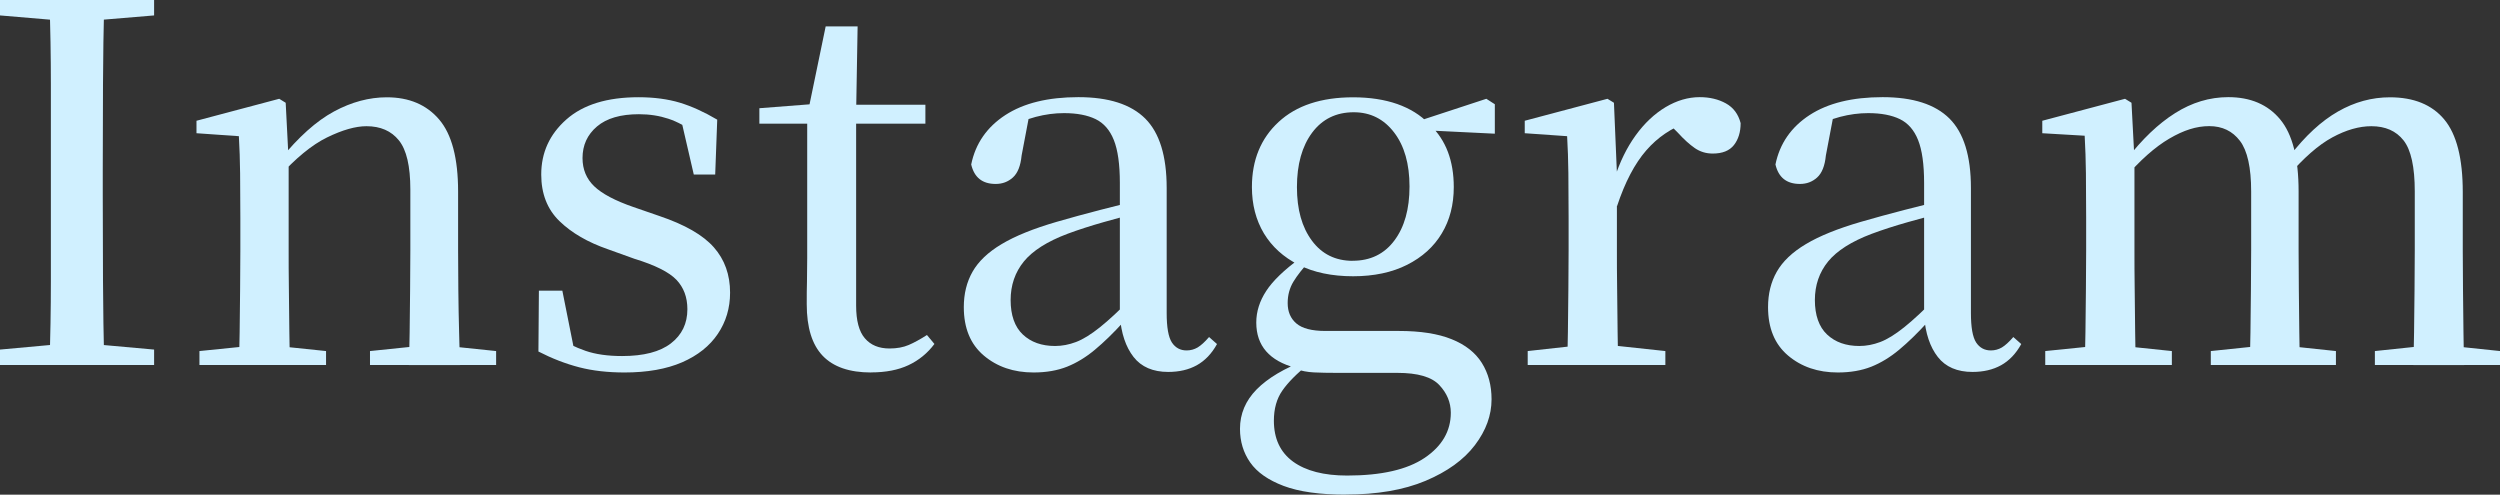<?xml version="1.0" encoding="UTF-8"?><svg id="_レイヤー_2" xmlns="http://www.w3.org/2000/svg" viewBox="0 0 320.89 63.49"><rect x="0" y="0" width="320.89" height="63.49" fill="#333333" stroke="none"/><defs><style>.cls-1{fill:#d0f0ff;}</style></defs><g id="_レイヤー_1-2"><path class="cls-1" d="M0,1.98V0h19.78v1.98l-9.22.77h-1.47L0,1.98ZM0,46.85v-1.98l9.09-.83h1.47l9.22.83v1.98H0ZM6.34,46.85c.13-3.58.19-7.19.19-10.82V10.85c0-3.61-.06-7.22-.19-10.85h7.04c-.09,3.58-.14,7.19-.16,10.82-.02,3.63-.03,7.28-.03,10.94v3.33c0,3.67.01,7.31.03,10.91.02,3.61.07,7.22.16,10.85h-7.04Z"/><path class="cls-1" d="M30.66,46.85c.04-1.07.07-2.47.1-4.22.02-1.75.04-3.58.06-5.5.02-1.92.03-3.58.03-4.99v-4.16c0-2.18-.01-4.08-.03-5.73-.02-1.64-.07-3.23-.16-4.77l-5.44-.38v-1.6l10.62-2.82.83.51.38,7.42v11.52c0,1.41,0,3.07.03,4.99.02,1.92.04,3.75.06,5.5.02,1.75.05,3.16.1,4.22h-6.59ZM25.6,46.85v-1.79l6.91-.7h2.62l6.72.7v1.79h-16.26ZM52.48,46.85c.04-1.07.07-2.46.1-4.19.02-1.73.04-3.55.06-5.47.02-1.92.03-3.6.03-5.06v-7.81c0-2.99-.49-5.09-1.47-6.3-.98-1.22-2.37-1.82-4.16-1.82-1.41,0-3.09.48-5.06,1.44-1.96.96-4.05,2.68-6.27,5.15l-.45-2.3h.7c2.35-2.9,4.65-4.96,6.91-6.18,2.26-1.22,4.52-1.82,6.78-1.82,2.86,0,5.1.95,6.72,2.85,1.62,1.9,2.43,4.98,2.43,9.25v7.55c0,1.45.01,3.14.03,5.06.02,1.92.05,3.74.1,5.47.04,1.73.08,3.13.13,4.19h-6.59ZM47.49,46.85v-1.79l6.78-.7h2.69l6.72.7v1.79h-16.19Z"/><path class="cls-1" d="M80.19,47.81c-2.18,0-4.13-.22-5.86-.67s-3.47-1.12-5.22-2.02l.06-7.81h3.01l1.66,8.32-2.56-.19v-2.3c1.28.81,2.57,1.44,3.87,1.89,1.3.45,2.87.67,4.7.67,2.77,0,4.86-.54,6.27-1.63s2.11-2.55,2.11-4.38c0-1.54-.47-2.79-1.41-3.78-.94-.98-2.73-1.88-5.38-2.69l-3.39-1.22c-2.6-.9-4.68-2.1-6.24-3.62-1.56-1.51-2.34-3.51-2.34-5.98,0-2.82,1.08-5.17,3.23-7.07,2.15-1.9,5.24-2.85,9.25-2.85,2.01,0,3.78.24,5.31.7,1.54.47,3.14,1.2,4.8,2.18l-.26,7.04h-2.75l-1.79-7.74,2.18.51v2.05c-1.28-.94-2.5-1.6-3.65-1.98s-2.41-.58-3.78-.58c-2.35,0-4.14.52-5.38,1.57-1.24,1.05-1.86,2.4-1.86,4.06,0,1.45.5,2.66,1.5,3.62,1,.96,2.68,1.85,5.02,2.66l3.33,1.15c3.29,1.11,5.62,2.45,7.01,4.03,1.39,1.58,2.08,3.52,2.08,5.82,0,1.96-.52,3.72-1.57,5.28-1.05,1.56-2.57,2.77-4.58,3.65-2.01.87-4.48,1.31-7.42,1.31Z"/><path class="cls-1" d="M111.81,47.81c-2.77,0-4.84-.71-6.21-2.14-1.37-1.43-2.05-3.64-2.05-6.62,0-1.07,0-2.03.03-2.88.02-.85.03-1.88.03-3.07V15.87h-6.14v-1.98l7.49-.58-1.22.9,2.24-10.82h4.1l-.19,11.07v24.77c0,1.92.37,3.32,1.12,4.19.75.88,1.8,1.31,3.17,1.31.94,0,1.76-.15,2.46-.45s1.48-.73,2.34-1.28l.96,1.15c-.9,1.2-2.01,2.1-3.33,2.72-1.32.62-2.92.93-4.8.93ZM106.75,15.87v-2.43h12.03v2.43h-12.03Z"/><path class="cls-1" d="M132.67,47.81c-2.56,0-4.69-.73-6.4-2.18-1.71-1.45-2.56-3.52-2.56-6.21,0-1.71.37-3.22,1.12-4.54.75-1.32,1.99-2.51,3.74-3.55,1.75-1.05,4.1-1.99,7.04-2.85,1.75-.51,3.63-1.02,5.63-1.54,2-.51,3.86-.98,5.57-1.41v1.6c-1.71.43-3.42.89-5.15,1.38-1.73.49-3.27.99-4.64,1.5-2.6.98-4.47,2.17-5.6,3.55-1.13,1.39-1.7,3.04-1.7,4.96s.52,3.44,1.57,4.42c1.04.98,2.42,1.47,4.13,1.47.9,0,1.79-.17,2.69-.51.9-.34,1.92-.97,3.07-1.89,1.15-.92,2.52-2.19,4.1-3.81l.64,3.14h-1.73c-1.28,1.41-2.5,2.59-3.65,3.55-1.15.96-2.35,1.69-3.58,2.18-1.24.49-2.67.74-4.29.74ZM149.95,47.74c-1.96,0-3.45-.64-4.45-1.92-1-1.28-1.59-3.03-1.76-5.25v-17.09c0-2.39-.26-4.22-.77-5.5-.51-1.28-1.29-2.18-2.34-2.69-1.05-.51-2.4-.77-4.06-.77-1.19,0-2.4.16-3.62.48-1.22.32-2.55.86-4,1.63l3.14-1.73-.96,5.06c-.13,1.32-.5,2.26-1.12,2.82-.62.56-1.35.83-2.21.83-1.71,0-2.75-.83-3.14-2.5.55-2.69,2.02-4.8,4.38-6.34,2.37-1.54,5.49-2.3,9.38-2.3s6.74.92,8.58,2.75c1.83,1.83,2.75,4.8,2.75,8.9v16.06c0,1.83.22,3.09.67,3.78.45.68,1.08,1.02,1.89,1.02.51,0,.98-.13,1.41-.38.43-.26.92-.7,1.47-1.34l1.02.9c-.68,1.24-1.55,2.14-2.59,2.72-1.05.58-2.27.86-3.68.86Z"/><path class="cls-1" d="M172.73,63.49c-3.33,0-5.98-.37-7.97-1.12-1.98-.75-3.41-1.75-4.29-3.01-.88-1.26-1.31-2.7-1.31-4.32,0-1.92.71-3.61,2.14-5.06,1.43-1.45,3.55-2.71,6.37-3.78l.32.51c-1.54,1.24-2.67,2.38-3.39,3.42-.73,1.04-1.09,2.34-1.09,3.87,0,2.3.82,4.05,2.46,5.25,1.64,1.19,3.96,1.79,6.94,1.79,4.39,0,7.71-.76,9.95-2.27,2.24-1.51,3.36-3.45,3.36-5.79,0-1.32-.49-2.51-1.47-3.55-.98-1.05-2.77-1.57-5.38-1.57h-7.68c-1.2,0-2.21-.02-3.04-.06-.83-.04-1.61-.19-2.34-.45v-.13c-3.37-.9-5.06-2.84-5.06-5.82,0-1.41.43-2.76,1.28-4.06.85-1.3,2.3-2.7,4.35-4.19v-.58l1.41.7c-1.02,1.11-1.78,2.07-2.27,2.88-.49.81-.74,1.73-.74,2.75,0,1.11.37,1.98,1.12,2.62.75.64,1.99.96,3.74.96h9.41c2.77,0,5.03.35,6.78,1.06,1.75.7,3.04,1.72,3.87,3.04s1.25,2.88,1.25,4.67c0,2.05-.71,4.01-2.14,5.89-1.43,1.88-3.54,3.4-6.34,4.58-2.79,1.17-6.22,1.76-10.27,1.76ZM173.69,35.46c-2.73,0-5.07-.49-7.01-1.47-1.94-.98-3.42-2.33-4.45-4.03-1.02-1.71-1.54-3.69-1.54-5.95,0-3.46,1.14-6.24,3.42-8.35,2.28-2.11,5.47-3.17,9.57-3.17,2.13,0,4.02.29,5.66.86,1.64.58,3,1.42,4.06,2.53l.19.19c2,1.92,3.01,4.57,3.01,7.94,0,2.26-.51,4.25-1.54,5.95-1.02,1.71-2.51,3.05-4.45,4.03-1.94.98-4.26,1.47-6.94,1.47ZM173.63,33.47c2.26,0,4.04-.86,5.34-2.59,1.3-1.73,1.95-4.04,1.95-6.94s-.66-5.22-1.98-6.94c-1.32-1.73-3.05-2.59-5.18-2.59-2.26,0-4.04.88-5.34,2.62-1.3,1.75-1.95,4.08-1.95,6.98s.64,5.15,1.92,6.88c1.28,1.73,3.03,2.59,5.25,2.59ZM181.44,16.64v-1.02h.38l8.96-2.94,1.09.7v3.78l-10.43-.51Z"/><path class="cls-1" d="M201.15,46.85c.04-1.07.07-2.47.1-4.22.02-1.75.04-3.58.06-5.5.02-1.92.03-3.58.03-4.99v-4.16c0-2.22-.01-4.14-.03-5.76-.02-1.62-.07-3.2-.16-4.74l-5.44-.38v-1.6l10.62-2.82.83.51.38,9.02v9.92c0,1.41,0,3.07.03,4.99.02,1.92.04,3.75.06,5.5.02,1.75.05,3.16.1,4.22h-6.59ZM196.09,46.85v-1.79l6.98-.77h3.52l7.17.77v1.79h-17.66ZM207.55,26.43l-1.6-3.52h1.28c.68-2.13,1.59-3.98,2.72-5.54,1.13-1.56,2.41-2.76,3.84-3.62,1.43-.85,2.89-1.28,4.38-1.28,1.28,0,2.4.27,3.36.8.96.53,1.59,1.38,1.89,2.53,0,1.15-.29,2.09-.86,2.82-.58.73-1.48,1.09-2.72,1.09-.85,0-1.62-.23-2.3-.7-.68-.47-1.41-1.13-2.18-1.98l-1.47-1.47,2.75.13c-2.09.73-3.87,1.93-5.34,3.62-1.47,1.69-2.72,4.06-3.74,7.14Z"/><path class="cls-1" d="M235.9,47.81c-2.56,0-4.69-.73-6.4-2.18-1.71-1.45-2.56-3.52-2.56-6.21,0-1.71.37-3.22,1.12-4.54.75-1.32,1.99-2.51,3.74-3.55,1.75-1.05,4.1-1.99,7.04-2.85,1.75-.51,3.63-1.02,5.63-1.54,2-.51,3.86-.98,5.57-1.41v1.6c-1.71.43-3.42.89-5.15,1.38-1.73.49-3.27.99-4.64,1.5-2.6.98-4.47,2.17-5.6,3.55-1.13,1.39-1.7,3.04-1.7,4.96s.52,3.44,1.57,4.42c1.04.98,2.42,1.47,4.13,1.47.9,0,1.79-.17,2.69-.51.9-.34,1.92-.97,3.07-1.89,1.15-.92,2.52-2.19,4.1-3.81l.64,3.14h-1.73c-1.28,1.41-2.5,2.59-3.65,3.55-1.15.96-2.35,1.69-3.58,2.18-1.24.49-2.67.74-4.29.74ZM253.18,47.74c-1.96,0-3.45-.64-4.45-1.92-1-1.28-1.59-3.03-1.76-5.25v-17.09c0-2.39-.26-4.22-.77-5.5-.51-1.28-1.29-2.18-2.34-2.69-1.05-.51-2.4-.77-4.06-.77-1.19,0-2.4.16-3.62.48-1.22.32-2.55.86-4,1.63l3.14-1.73-.96,5.06c-.13,1.32-.5,2.26-1.12,2.82-.62.56-1.35.83-2.21.83-1.71,0-2.75-.83-3.14-2.5.55-2.69,2.02-4.8,4.38-6.34,2.37-1.54,5.49-2.3,9.38-2.3s6.74.92,8.58,2.75c1.83,1.83,2.75,4.8,2.75,8.9v16.06c0,1.83.22,3.09.67,3.78.45.68,1.08,1.02,1.89,1.02.51,0,.98-.13,1.41-.38.43-.26.92-.7,1.47-1.34l1.02.9c-.68,1.24-1.55,2.14-2.59,2.72-1.05.58-2.27.86-3.68.86Z"/><path class="cls-1" d="M267.58,46.85c.04-1.07.07-2.47.1-4.22.02-1.75.04-3.58.06-5.5.02-1.92.03-3.58.03-4.99v-4.22c0-2.18-.01-4.07-.03-5.7-.02-1.62-.07-3.22-.16-4.8l-5.44-.32v-1.6l10.62-2.82.83.51.38,7.23v11.71c0,1.41,0,3.07.03,4.99.02,1.92.04,3.75.06,5.5.02,1.75.05,3.16.1,4.22h-6.59ZM262.52,46.85v-1.79l6.91-.7h2.62l6.72.7v1.79h-16.26ZM288.76,46.85c.04-1.07.07-2.46.1-4.19.02-1.73.04-3.55.06-5.47.02-1.92.03-3.6.03-5.06v-7.55c0-3.07-.48-5.24-1.44-6.5-.96-1.26-2.27-1.89-3.94-1.89s-3.29.53-5.12,1.6c-1.83,1.07-3.78,2.79-5.82,5.18l-.51-2.5h.83c2-2.6,4.08-4.59,6.24-5.95,2.15-1.36,4.43-2.05,6.82-2.05,2.86,0,5.08.95,6.66,2.85,1.58,1.9,2.37,4.98,2.37,9.25v7.55c0,1.45.01,3.14.03,5.06.02,1.92.04,3.74.06,5.47.02,1.73.05,3.13.1,4.19h-6.46ZM283.77,46.85v-1.79l6.72-.7h2.75l6.59.7v1.79h-16.06ZM309.76,46.85c.04-1.07.07-2.46.1-4.19.02-1.73.04-3.55.06-5.47.02-1.92.03-3.6.03-5.06v-7.55c0-3.16-.48-5.34-1.44-6.56s-2.34-1.82-4.13-1.82c-1.58,0-3.25.48-5.02,1.44-1.77.96-3.68,2.63-5.73,5.02l-.64-2.62h.9c2-2.6,4.07-4.51,6.21-5.73,2.13-1.22,4.35-1.82,6.66-1.82,3.07,0,5.4.95,6.98,2.85,1.58,1.9,2.37,5,2.37,9.31v7.49c0,1.45.01,3.14.03,5.06.02,1.92.04,3.74.06,5.47.02,1.73.05,3.13.1,4.19h-6.53ZM304.83,46.85v-1.79l6.66-.7h2.75l6.66.7v1.79h-16.06Z"/></g></svg>